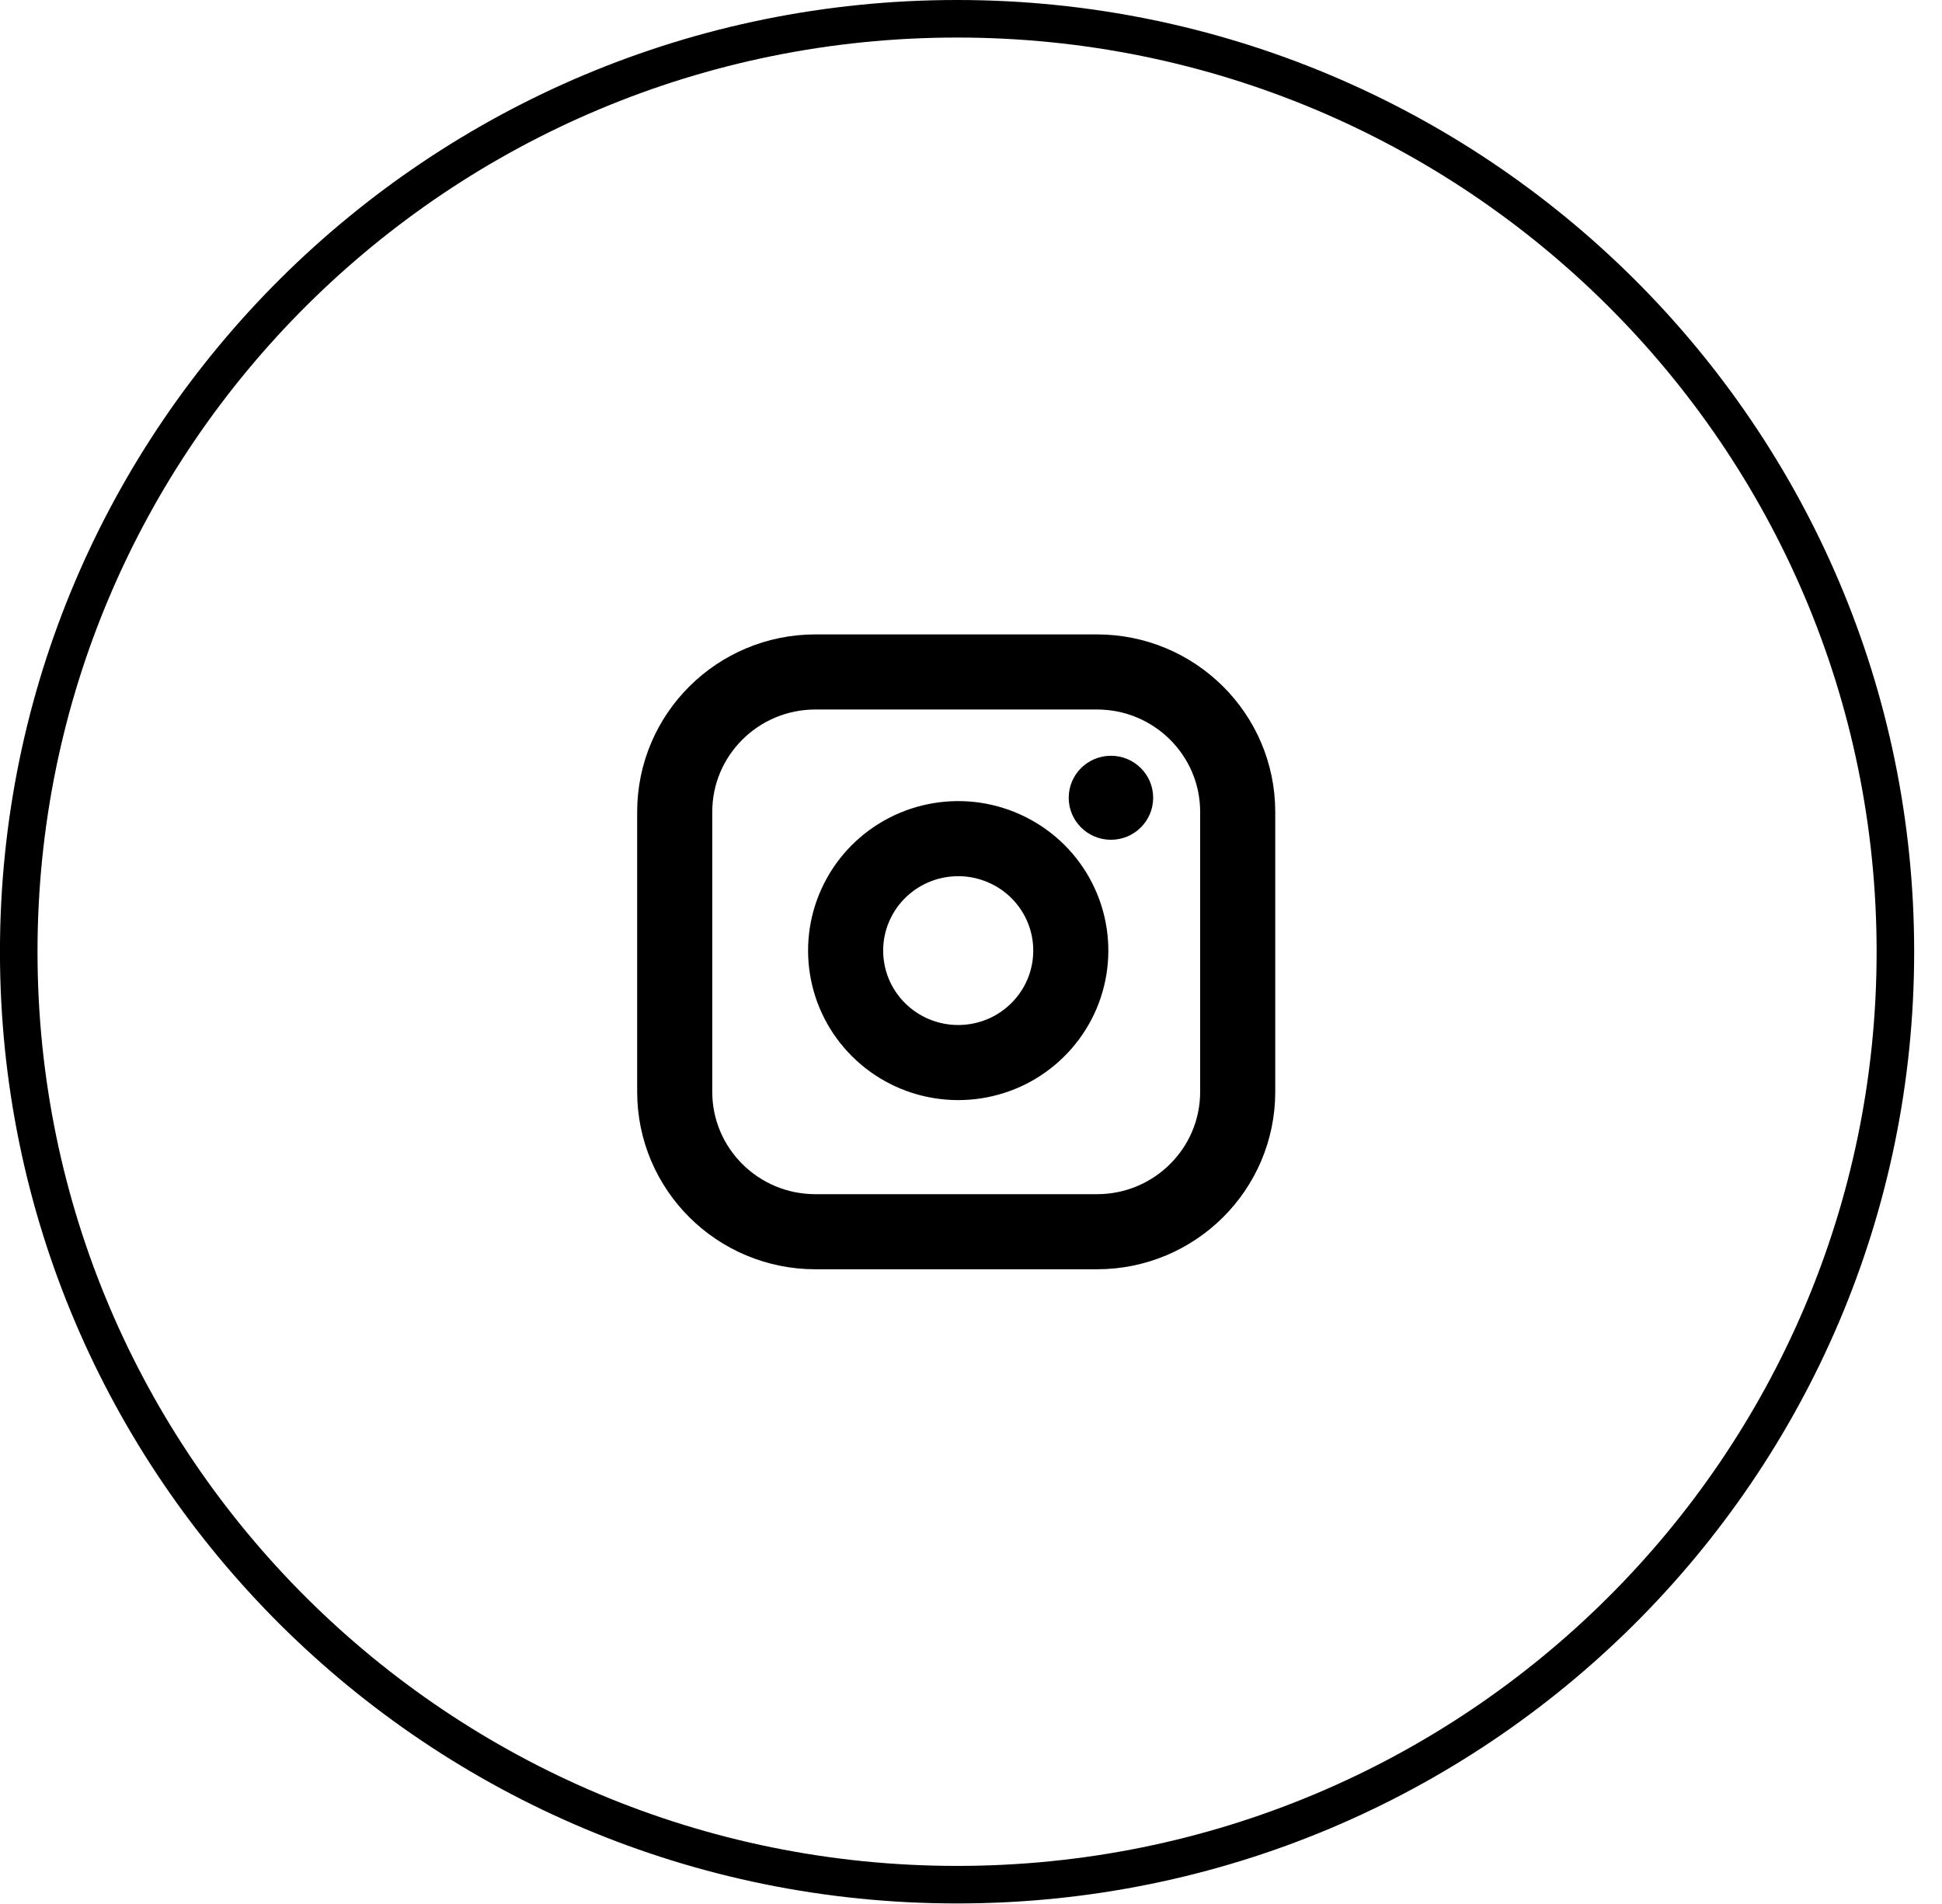 <svg width="51" height="50" viewBox="0 0 51 50" fill="none" xmlns="http://www.w3.org/2000/svg">
<path d="M25.134 49.493C38.743 49.493 49.776 38.524 49.776 24.993C49.776 11.462 38.743 0.493 25.134 0.493C11.525 0.493 0.492 11.462 0.492 24.993C0.492 38.524 11.525 49.493 25.134 49.493Z" stroke="black" stroke-width="0.986"/>
<g clip-path="url(#clip0_1649_339)">
<path d="M28.808 17.646H21.415C19.374 17.646 17.719 19.292 17.719 21.322V28.672C17.719 30.701 19.374 32.346 21.415 32.346H28.808C30.849 32.346 32.504 30.701 32.504 28.672V21.322C32.504 19.292 30.849 17.646 28.808 17.646Z" stroke="black" stroke-width="1.972" stroke-linecap="round" stroke-linejoin="round"/>
<path d="M28.089 24.532C28.18 25.144 28.075 25.769 27.789 26.317C27.502 26.866 27.049 27.311 26.494 27.59C25.938 27.868 25.308 27.964 24.694 27.866C24.08 27.768 23.513 27.48 23.073 27.042C22.633 26.605 22.343 26.041 22.245 25.43C22.146 24.82 22.243 24.194 22.523 23.642C22.802 23.089 23.25 22.639 23.802 22.354C24.354 22.069 24.983 21.965 25.598 22.055C26.225 22.148 26.806 22.439 27.255 22.884C27.704 23.331 27.996 23.908 28.089 24.532Z" stroke="black" stroke-width="1.972" stroke-linecap="round" stroke-linejoin="round"/>
<ellipse cx="29.175" cy="20.95" rx="1.109" ry="1.103" fill="black"/>
</g>
<defs>
<clipPath id="clip0_1649_339">
<rect width="17.742" height="17.64" fill="white" transform="translate(16.234 16.174)"/>
</clipPath>
</defs>
</svg>
